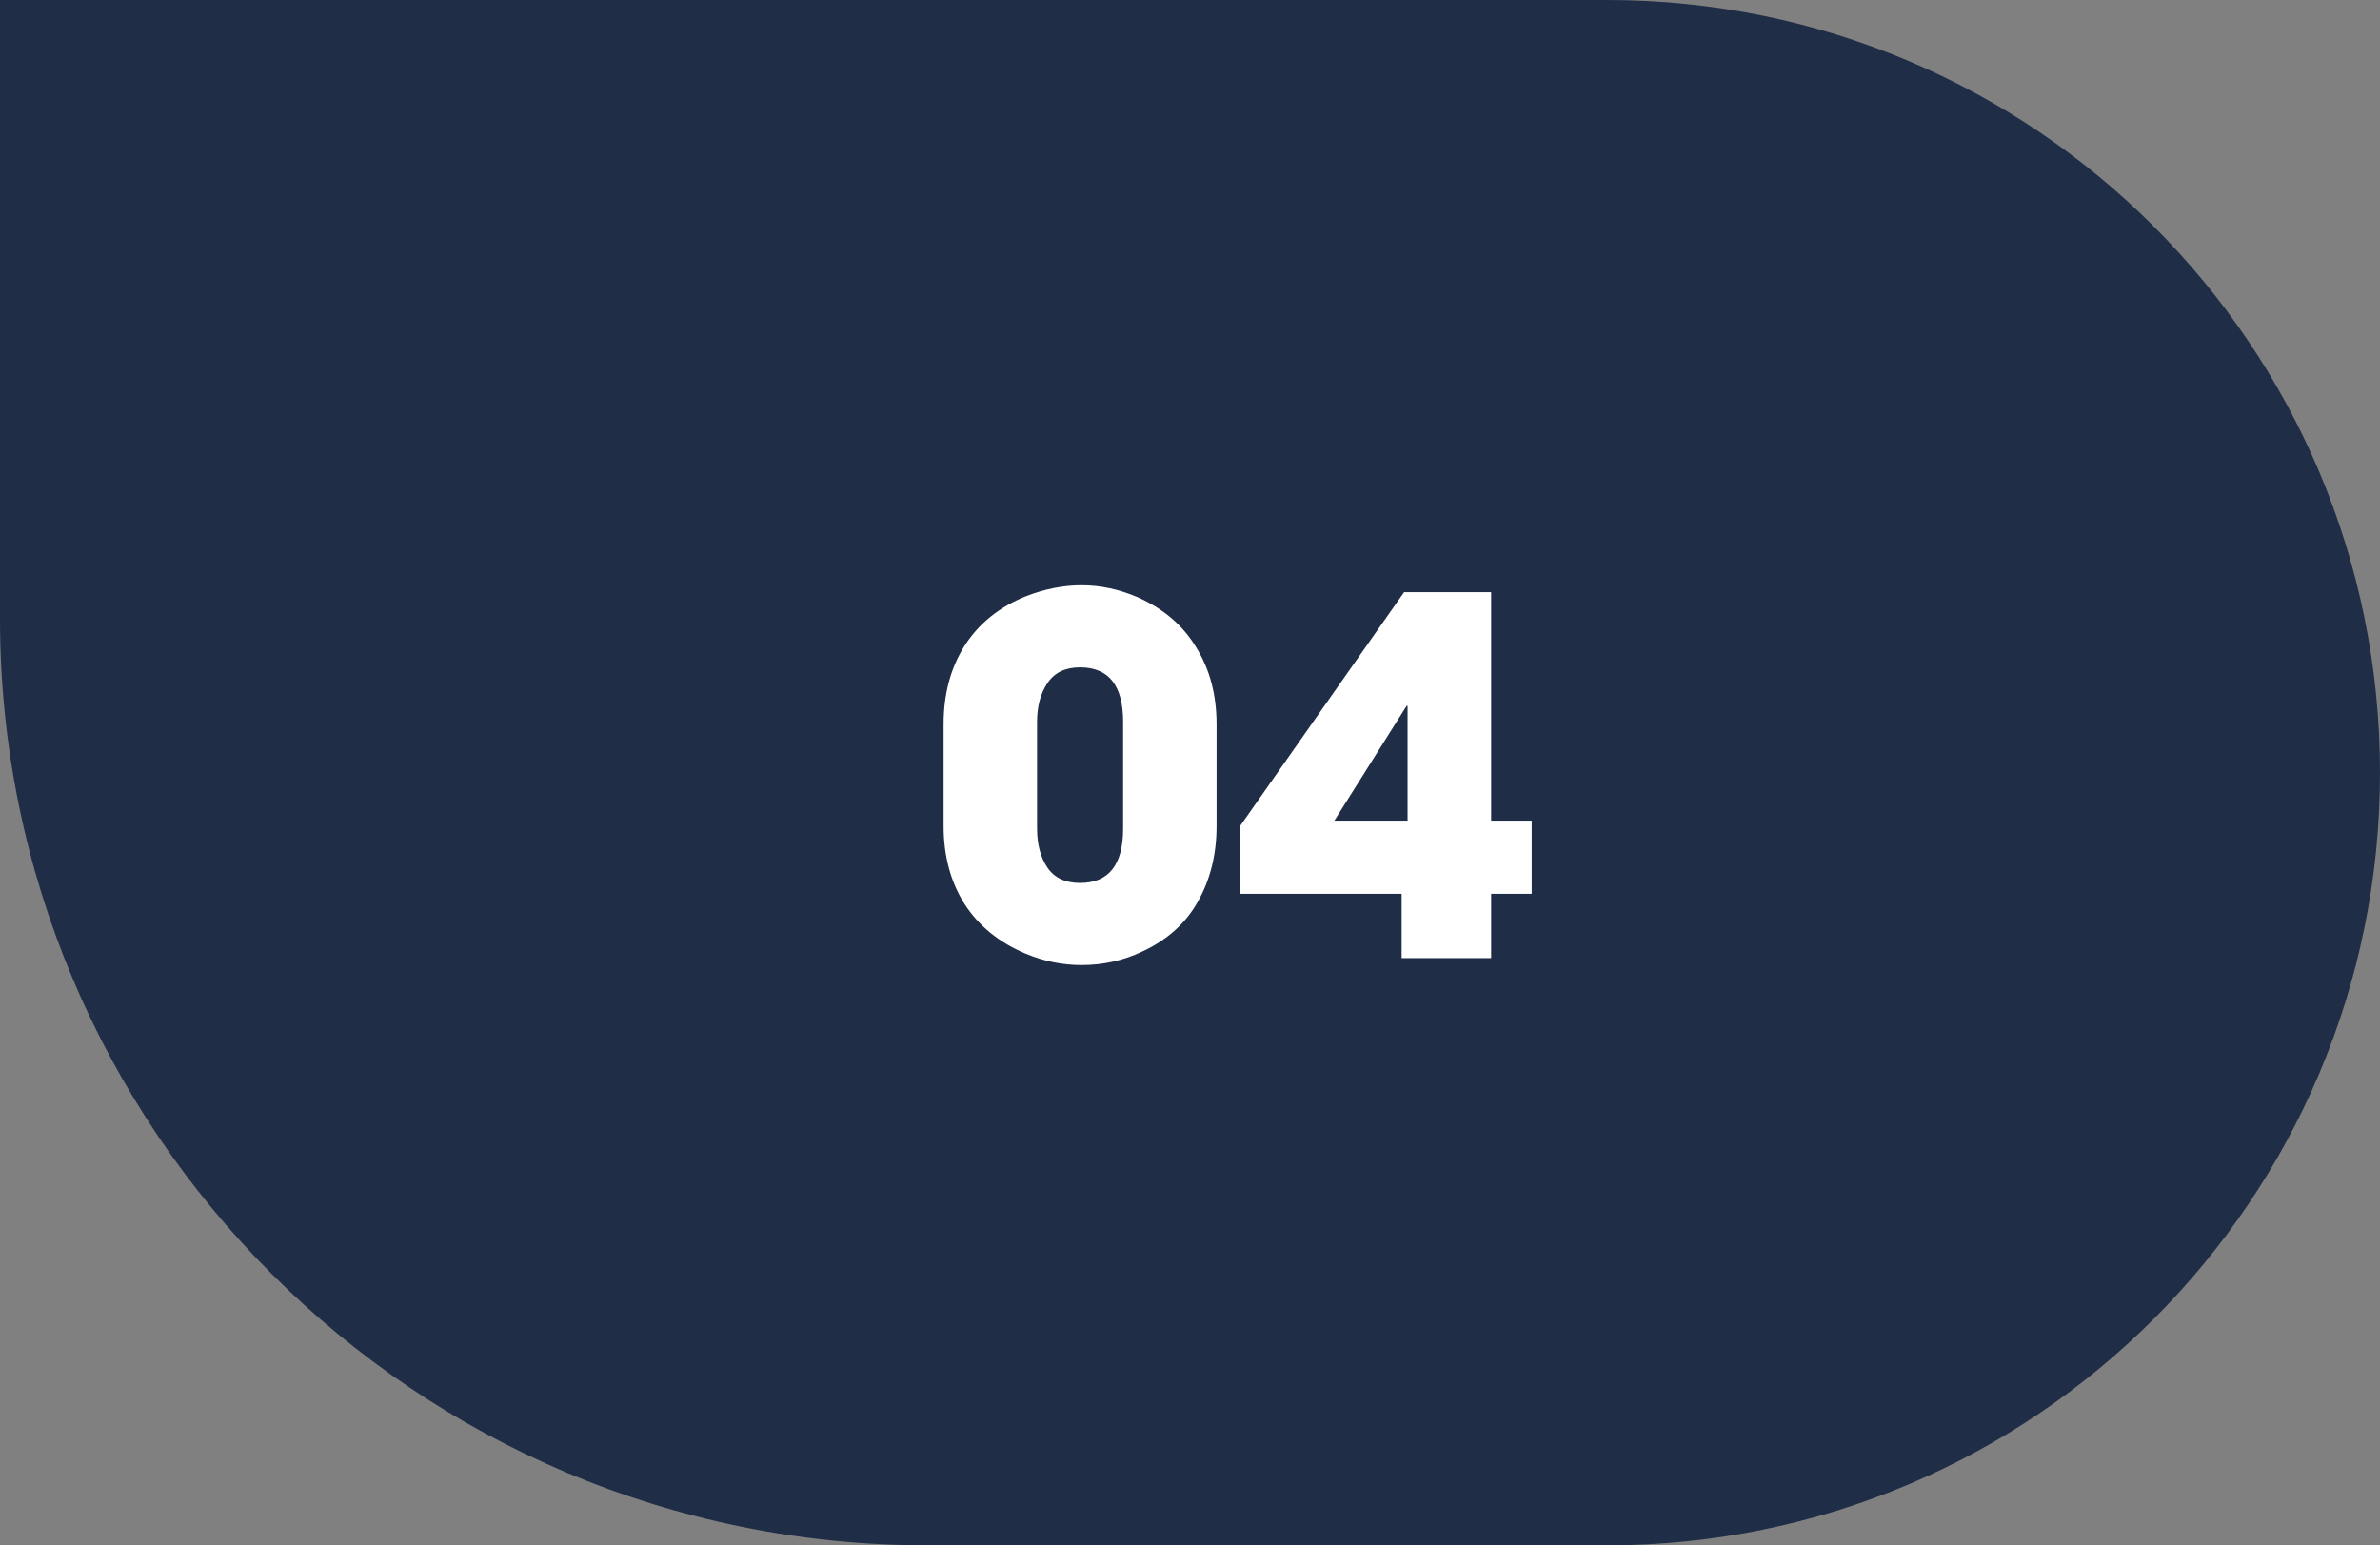 <svg xmlns="http://www.w3.org/2000/svg" width="77" height="50" viewBox="0 0 77 50" fill="none"><rect x="0" y="0" width="77" height="50" fill="#808080" stroke="none"/><path d="M0 0H52C65.807 0 77 11.193 77 25C77 38.807 65.807 50 52 50H30C13.431 50 0 36.569 0 20V0Z" fill="#1F2D47"></path><path d="M39.36 26.728C39.36 27.645 39.157 28.461 38.752 29.176C38.357 29.88 37.755 30.419 36.944 30.792C36.336 31.08 35.685 31.224 34.992 31.224C34.373 31.224 33.771 31.101 33.184 30.856C32.32 30.493 31.659 29.955 31.2 29.24C30.752 28.525 30.528 27.688 30.528 26.728V23.432C30.528 22.461 30.752 21.619 31.2 20.904C31.659 20.179 32.325 19.64 33.2 19.288C33.808 19.053 34.405 18.936 34.992 18.936C35.6 18.936 36.203 19.064 36.8 19.32C37.643 19.693 38.277 20.237 38.704 20.952C39.141 21.656 39.36 22.483 39.36 23.432V26.728ZM36.336 26.808V23.352C36.336 22.179 35.872 21.592 34.944 21.592C34.464 21.592 34.112 21.763 33.888 22.104C33.664 22.435 33.552 22.851 33.552 23.352V26.808C33.552 27.32 33.664 27.741 33.888 28.072C34.112 28.403 34.464 28.568 34.944 28.568C35.872 28.568 36.336 27.981 36.336 26.808ZM49.555 28.92H48.243V31H45.347V28.92H40.131V26.712L45.427 19.16H48.243V26.552H49.555V28.92ZM45.539 26.552V22.84H45.507L43.171 26.552H45.539Z" fill="white"></path></svg>